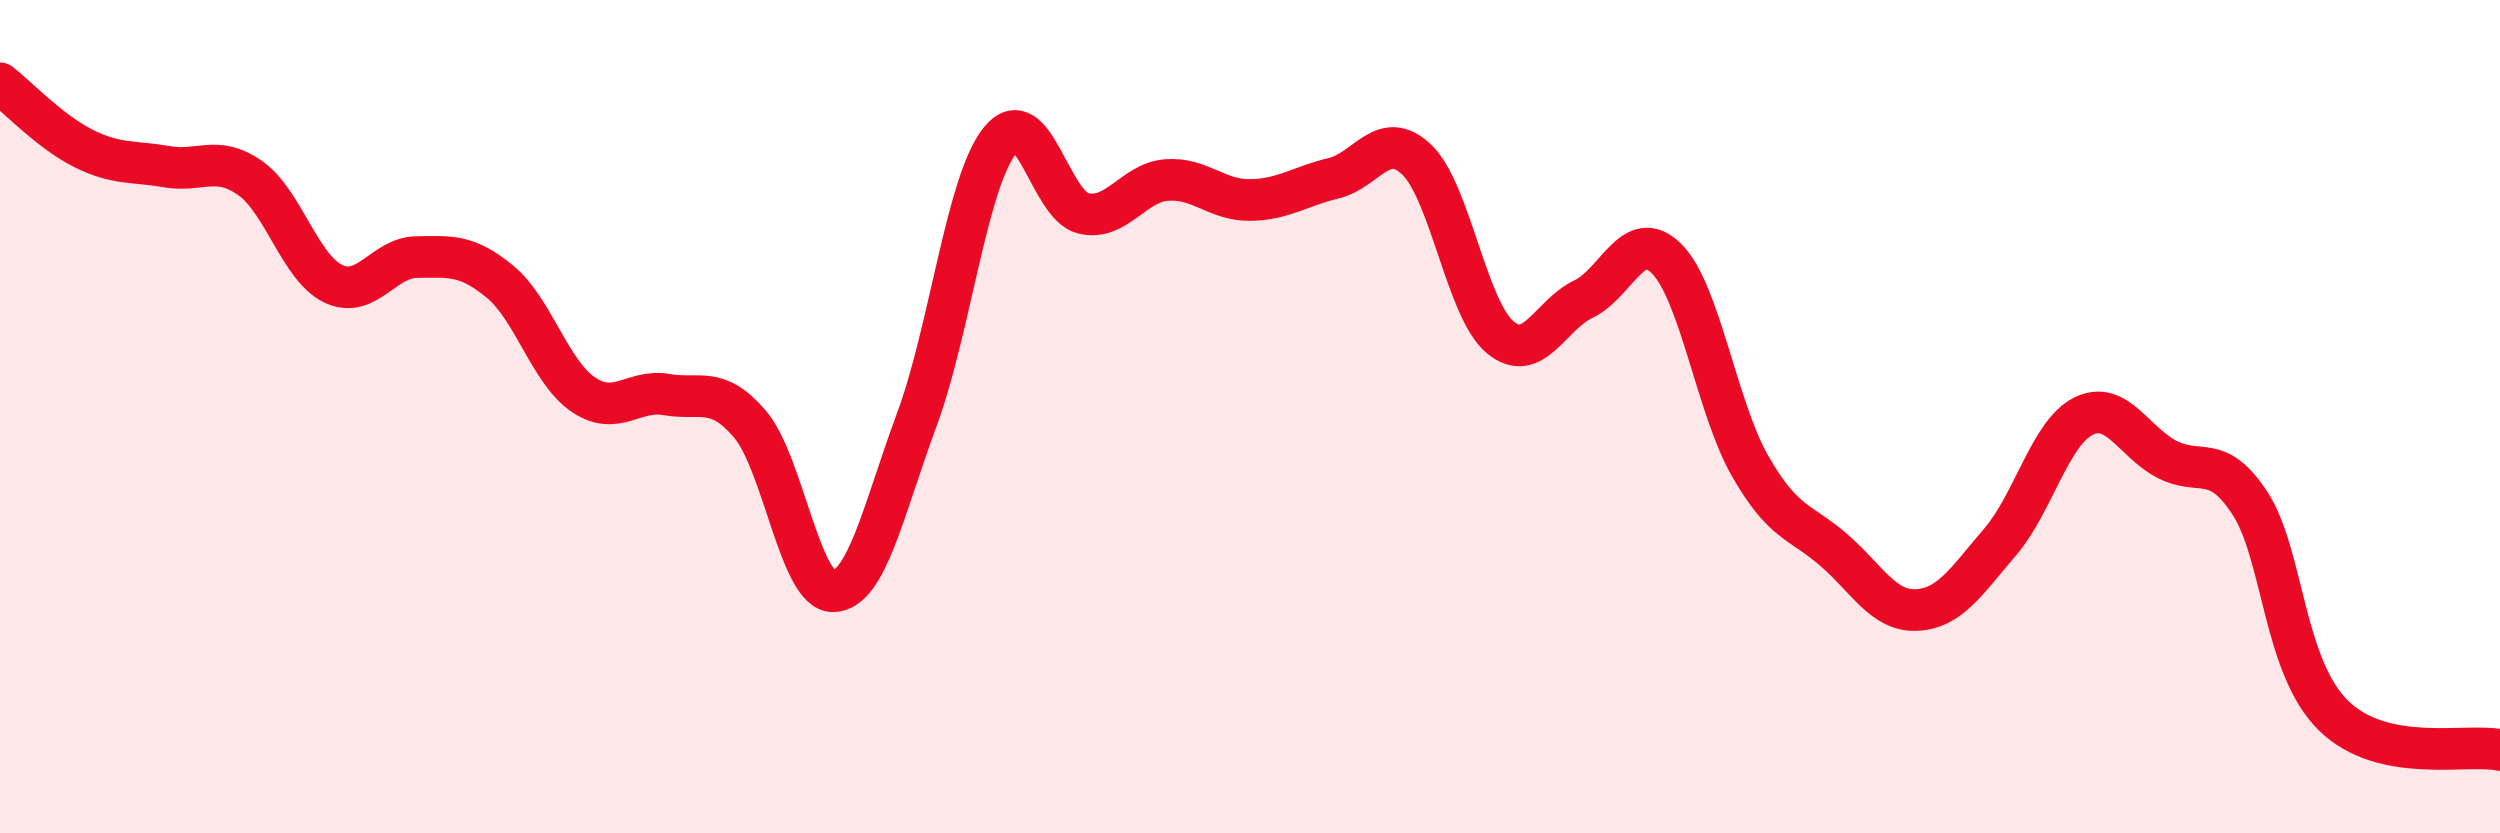 
    <svg width="60" height="20" viewBox="0 0 60 20" xmlns="http://www.w3.org/2000/svg">
      <path
        d="M 0,2 C 0.4,2.31 1.2,3.16 2,3.56 C 2.8,3.96 3.2,3.86 4,4 C 4.8,4.14 5.2,3.71 6,4.27 C 6.8,4.83 7.2,6.43 8,6.81 C 8.8,7.19 9.2,6.18 10,6.17 C 10.8,6.16 11.2,6.1 12,6.76 C 12.8,7.42 13.2,8.93 14,9.47 C 14.8,10.01 15.2,9.33 16,9.47 C 16.8,9.61 17.2,9.24 18,10.18 C 18.8,11.12 19.2,14.21 20,14.19 C 20.8,14.17 21.2,12.24 22,10.08 C 22.8,7.92 23.2,4.36 24,3.37 C 24.8,2.38 25.2,4.93 26,5.12 C 26.8,5.31 27.2,4.38 28,4.32 C 28.8,4.26 29.2,4.81 30,4.8 C 30.8,4.79 31.2,4.47 32,4.28 C 32.8,4.09 33.2,3.07 34,3.83 C 34.8,4.59 35.2,7.42 36,8.09 C 36.8,8.76 37.2,7.56 38,7.18 C 38.8,6.8 39.2,5.41 40,6.21 C 40.8,7.01 41.2,9.78 42,11.18 C 42.8,12.58 43.2,12.5 44,13.19 C 44.8,13.88 45.2,14.68 46,14.64 C 46.8,14.6 47.2,13.94 48,13.01 C 48.8,12.08 49.2,10.39 50,9.99 C 50.8,9.59 51.2,10.6 52,11.02 C 52.8,11.44 53.2,10.85 54,12.08 C 54.8,13.31 54.8,15.99 56,17.17 C 57.2,18.35 59.2,17.83 60,18L60 20L0 20Z"
        fill="#EB0A25"
        opacity="0.1"
        stroke-linecap="round"
        stroke-linejoin="round"
      />
      <path
        d="M 0,2 C 0.4,2.31 1.2,3.16 2,3.56 C 2.8,3.96 3.2,3.86 4,4 C 4.8,4.14 5.2,3.71 6,4.27 C 6.8,4.83 7.2,6.43 8,6.81 C 8.8,7.19 9.2,6.18 10,6.17 C 10.8,6.16 11.2,6.1 12,6.76 C 12.8,7.42 13.2,8.93 14,9.47 C 14.8,10.01 15.2,9.33 16,9.47 C 16.8,9.61 17.2,9.24 18,10.18 C 18.8,11.12 19.2,14.21 20,14.19 C 20.8,14.17 21.2,12.24 22,10.08 C 22.8,7.92 23.2,4.36 24,3.37 C 24.8,2.38 25.2,4.93 26,5.12 C 26.8,5.31 27.2,4.38 28,4.32 C 28.8,4.26 29.2,4.81 30,4.8 C 30.8,4.79 31.2,4.47 32,4.28 C 32.8,4.09 33.2,3.07 34,3.83 C 34.8,4.59 35.2,7.42 36,8.09 C 36.8,8.76 37.2,7.56 38,7.18 C 38.8,6.8 39.2,5.41 40,6.21 C 40.8,7.01 41.2,9.78 42,11.18 C 42.8,12.58 43.2,12.5 44,13.19 C 44.8,13.88 45.2,14.68 46,14.64 C 46.8,14.6 47.2,13.94 48,13.01 C 48.8,12.08 49.2,10.39 50,9.99 C 50.8,9.59 51.2,10.6 52,11.02 C 52.8,11.44 53.2,10.85 54,12.08 C 54.8,13.31 54.8,15.99 56,17.17 C 57.2,18.35 59.2,17.83 60,18"
        stroke="#EB0A25"
        stroke-width="1"
        fill="none"
        stroke-linecap="round"
        stroke-linejoin="round"
      />
    </svg>
  